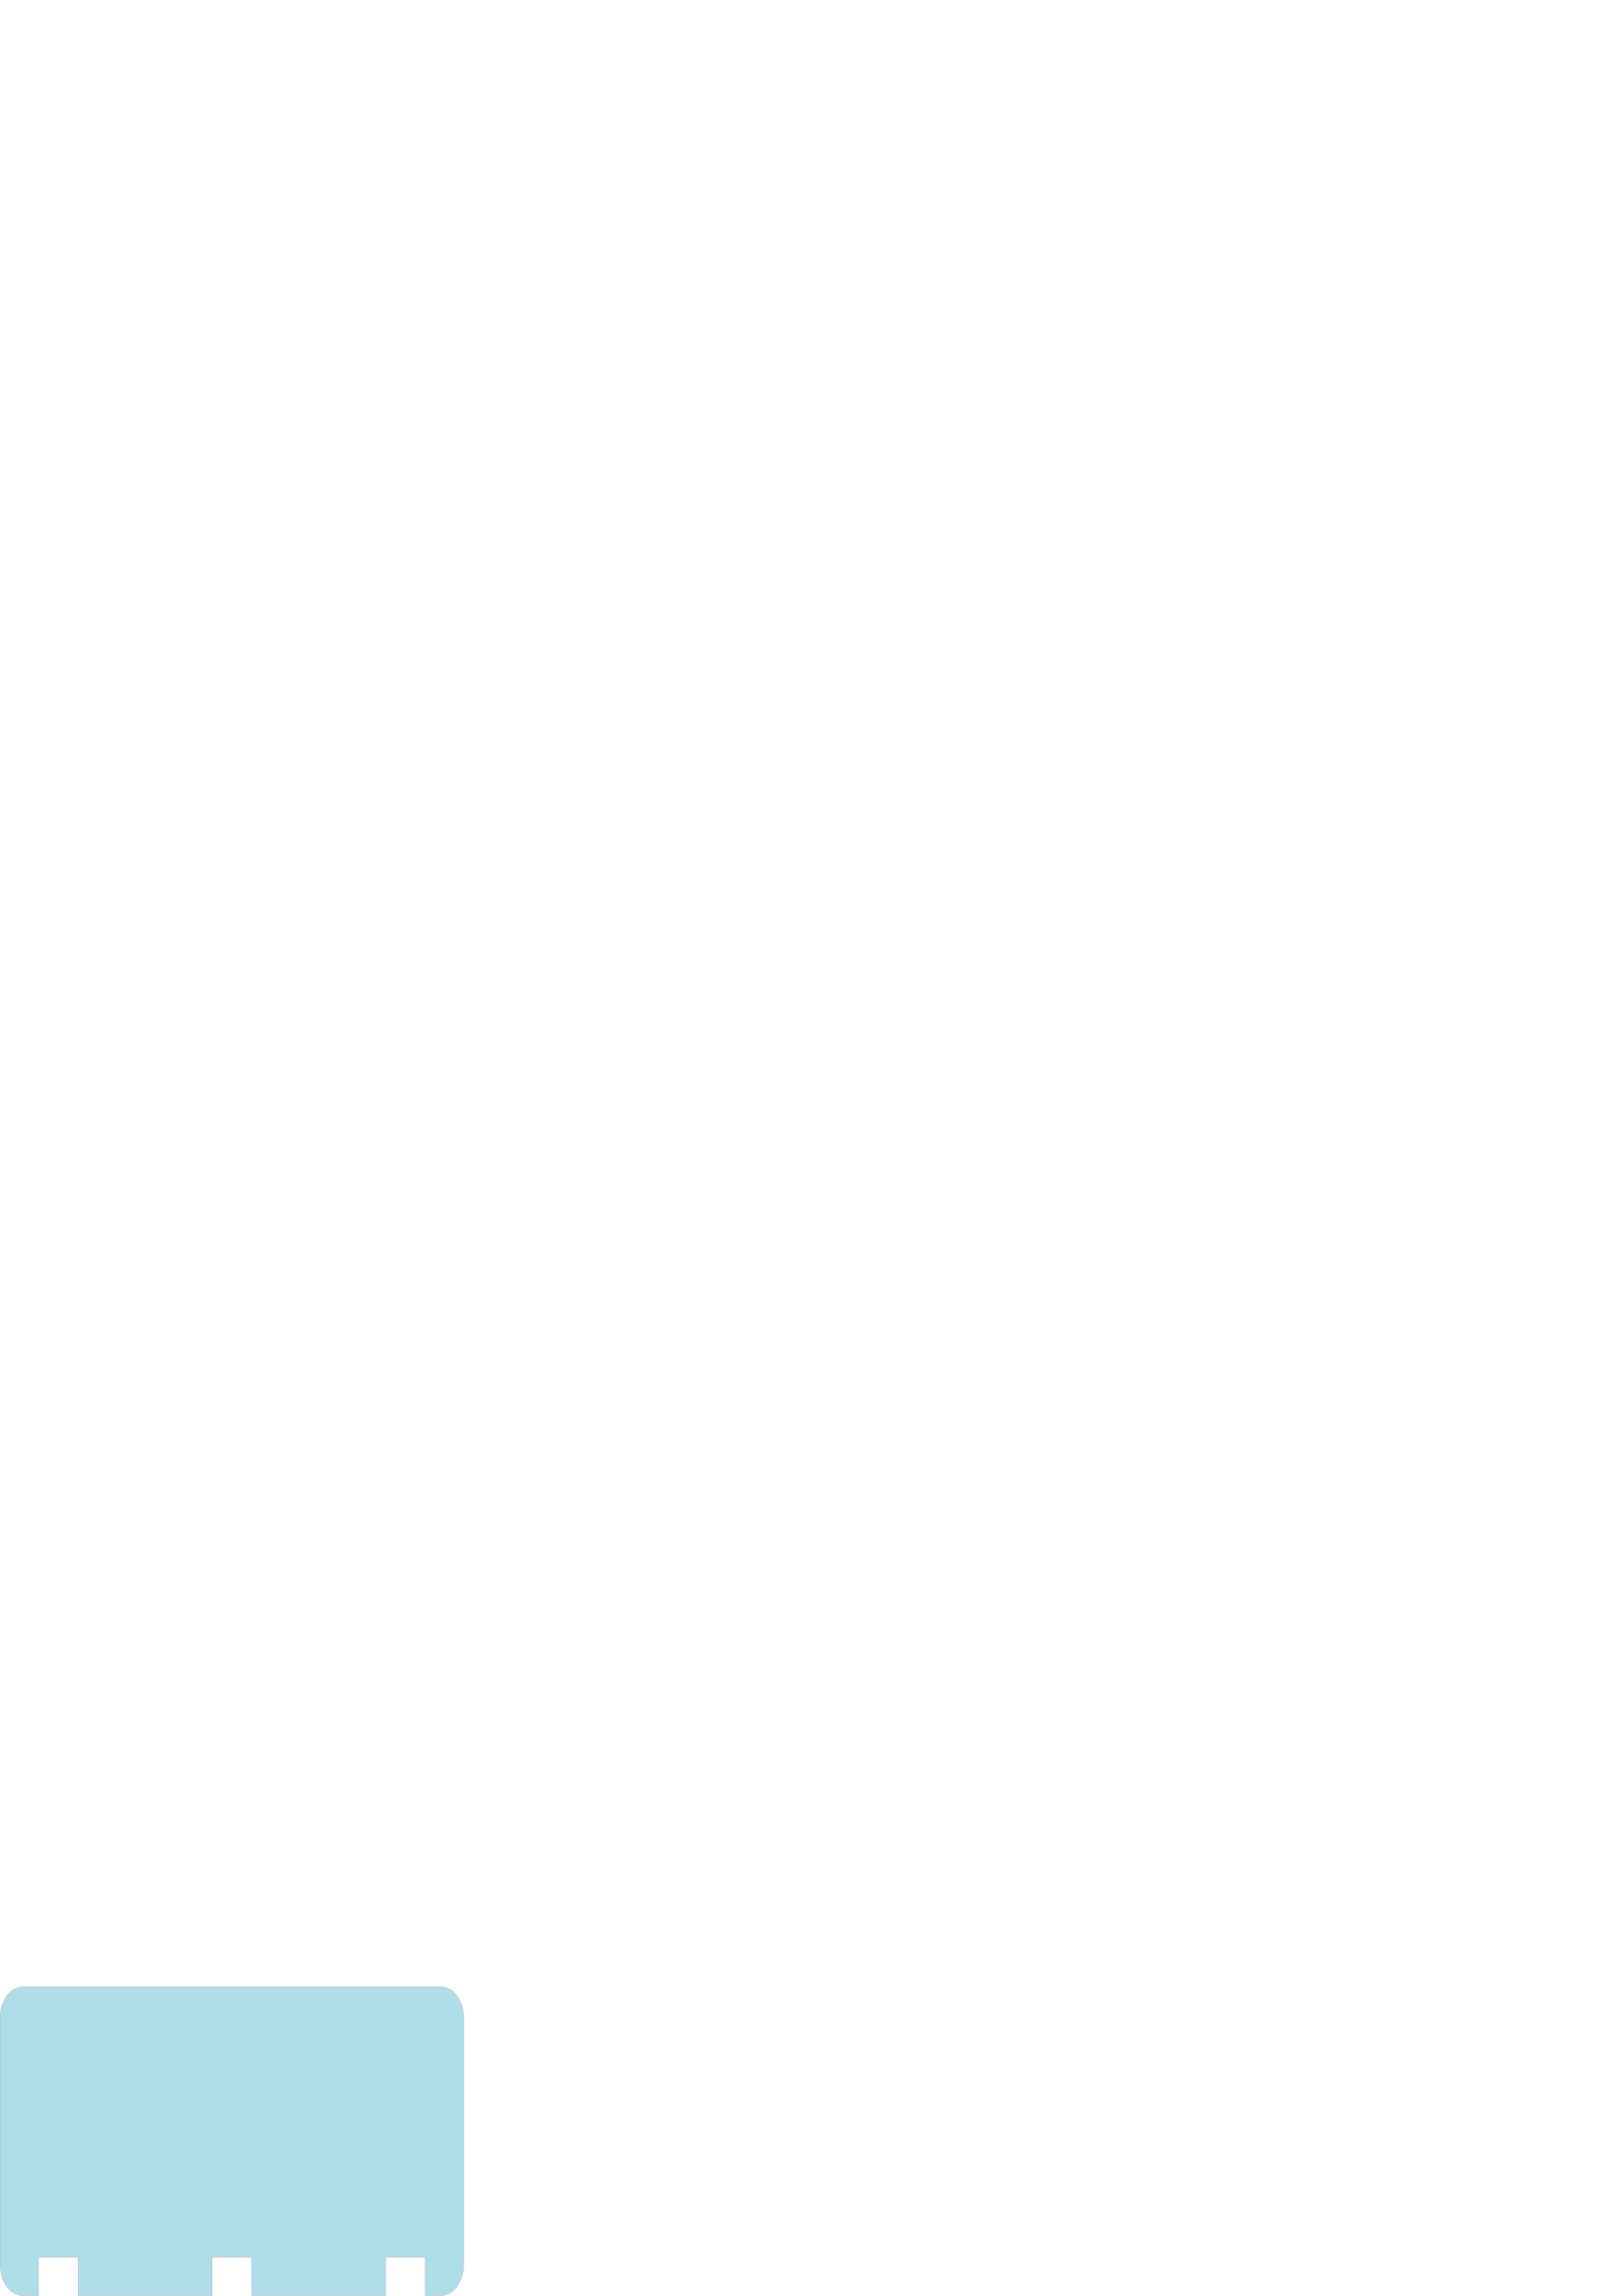 <?xml version="1.0" encoding="UTF-8" standalone="no"?>
<!-- Created with Inkscape (http://www.inkscape.org/) -->

<svg
   xmlns:dc="http://purl.org/dc/elements/1.1/"
   xmlns:cc="http://creativecommons.org/ns#"
   xmlns:rdf="http://www.w3.org/1999/02/22-rdf-syntax-ns#"
   xmlns:svg="http://www.w3.org/2000/svg"
   xmlns="http://www.w3.org/2000/svg"
   xmlns:sodipodi="http://sodipodi.sourceforge.net/DTD/sodipodi-0.dtd"
   xmlns:inkscape="http://www.inkscape.org/namespaces/inkscape"
   width="210mm"
   height="297mm"
   viewBox="0 0 744.094 1052.362"
   id="svg16878"
   version="1.1"
   inkscape:version="0.91 r13725"
   sodipodi:docname="label-large-2.svg">
  <defs
     id="defs16880" />
  <sodipodi:namedview
     id="base"
     pagecolor="#ffffff"
     bordercolor="#666666"
     borderopacity="1.0"
     inkscape:pageopacity="0.0"
     inkscape:pageshadow="2"
     inkscape:zoom="4.2301894"
     inkscape:cx="106.31671"
     inkscape:cy="62.185058"
     inkscape:document-units="mm"
     inkscape:current-layer="layer1"
     showgrid="false"
     inkscape:window-width="1381"
     inkscape:window-height="900"
     inkscape:window-x="103"
     inkscape:window-y="7"
     inkscape:window-maximized="0" />
  <g
     inkscape:label="Layer 1"
     inkscape:groupmode="layer"
     id="layer1">
    <path
       style="color:#000000;display:inline;overflow:visible;visibility:visible;opacity:1;fill:#afdde9;fill-opacity:1;fill-rule:nonzero;stroke:#ff0000;stroke-width:0.04;stroke-linecap:butt;stroke-linejoin:miter;stroke-miterlimit:4;stroke-dasharray:none;stroke-dashoffset:0;stroke-opacity:1;marker:none;enable-background:accumulate"
       d="M 10.65 910.65 C 4.762 910.65 0.02 916.969 0.02 924.818 L 0.02 1038.172 C 0.02 1046.022 4.762 1052.342 10.65 1052.342 L 17.727 1052.342 L 17.727 1034.746 L 35.777 1034.746 L 35.777 1052.342 L 97.275 1052.342 L 97.275 1034.746 L 115.324 1034.746 L 115.324 1052.342 L 176.822 1052.342 L 176.822 1034.746 L 194.871 1034.746 L 194.871 1052.342 L 201.984 1052.342 C 207.873 1052.342 212.613 1046.022 212.613 1038.172 L 212.613 924.818 C 212.613 916.969 207.873 910.65 201.984 910.65 L 10.65 910.65 z "
       id="rect17426" />
  </g>
</svg>
